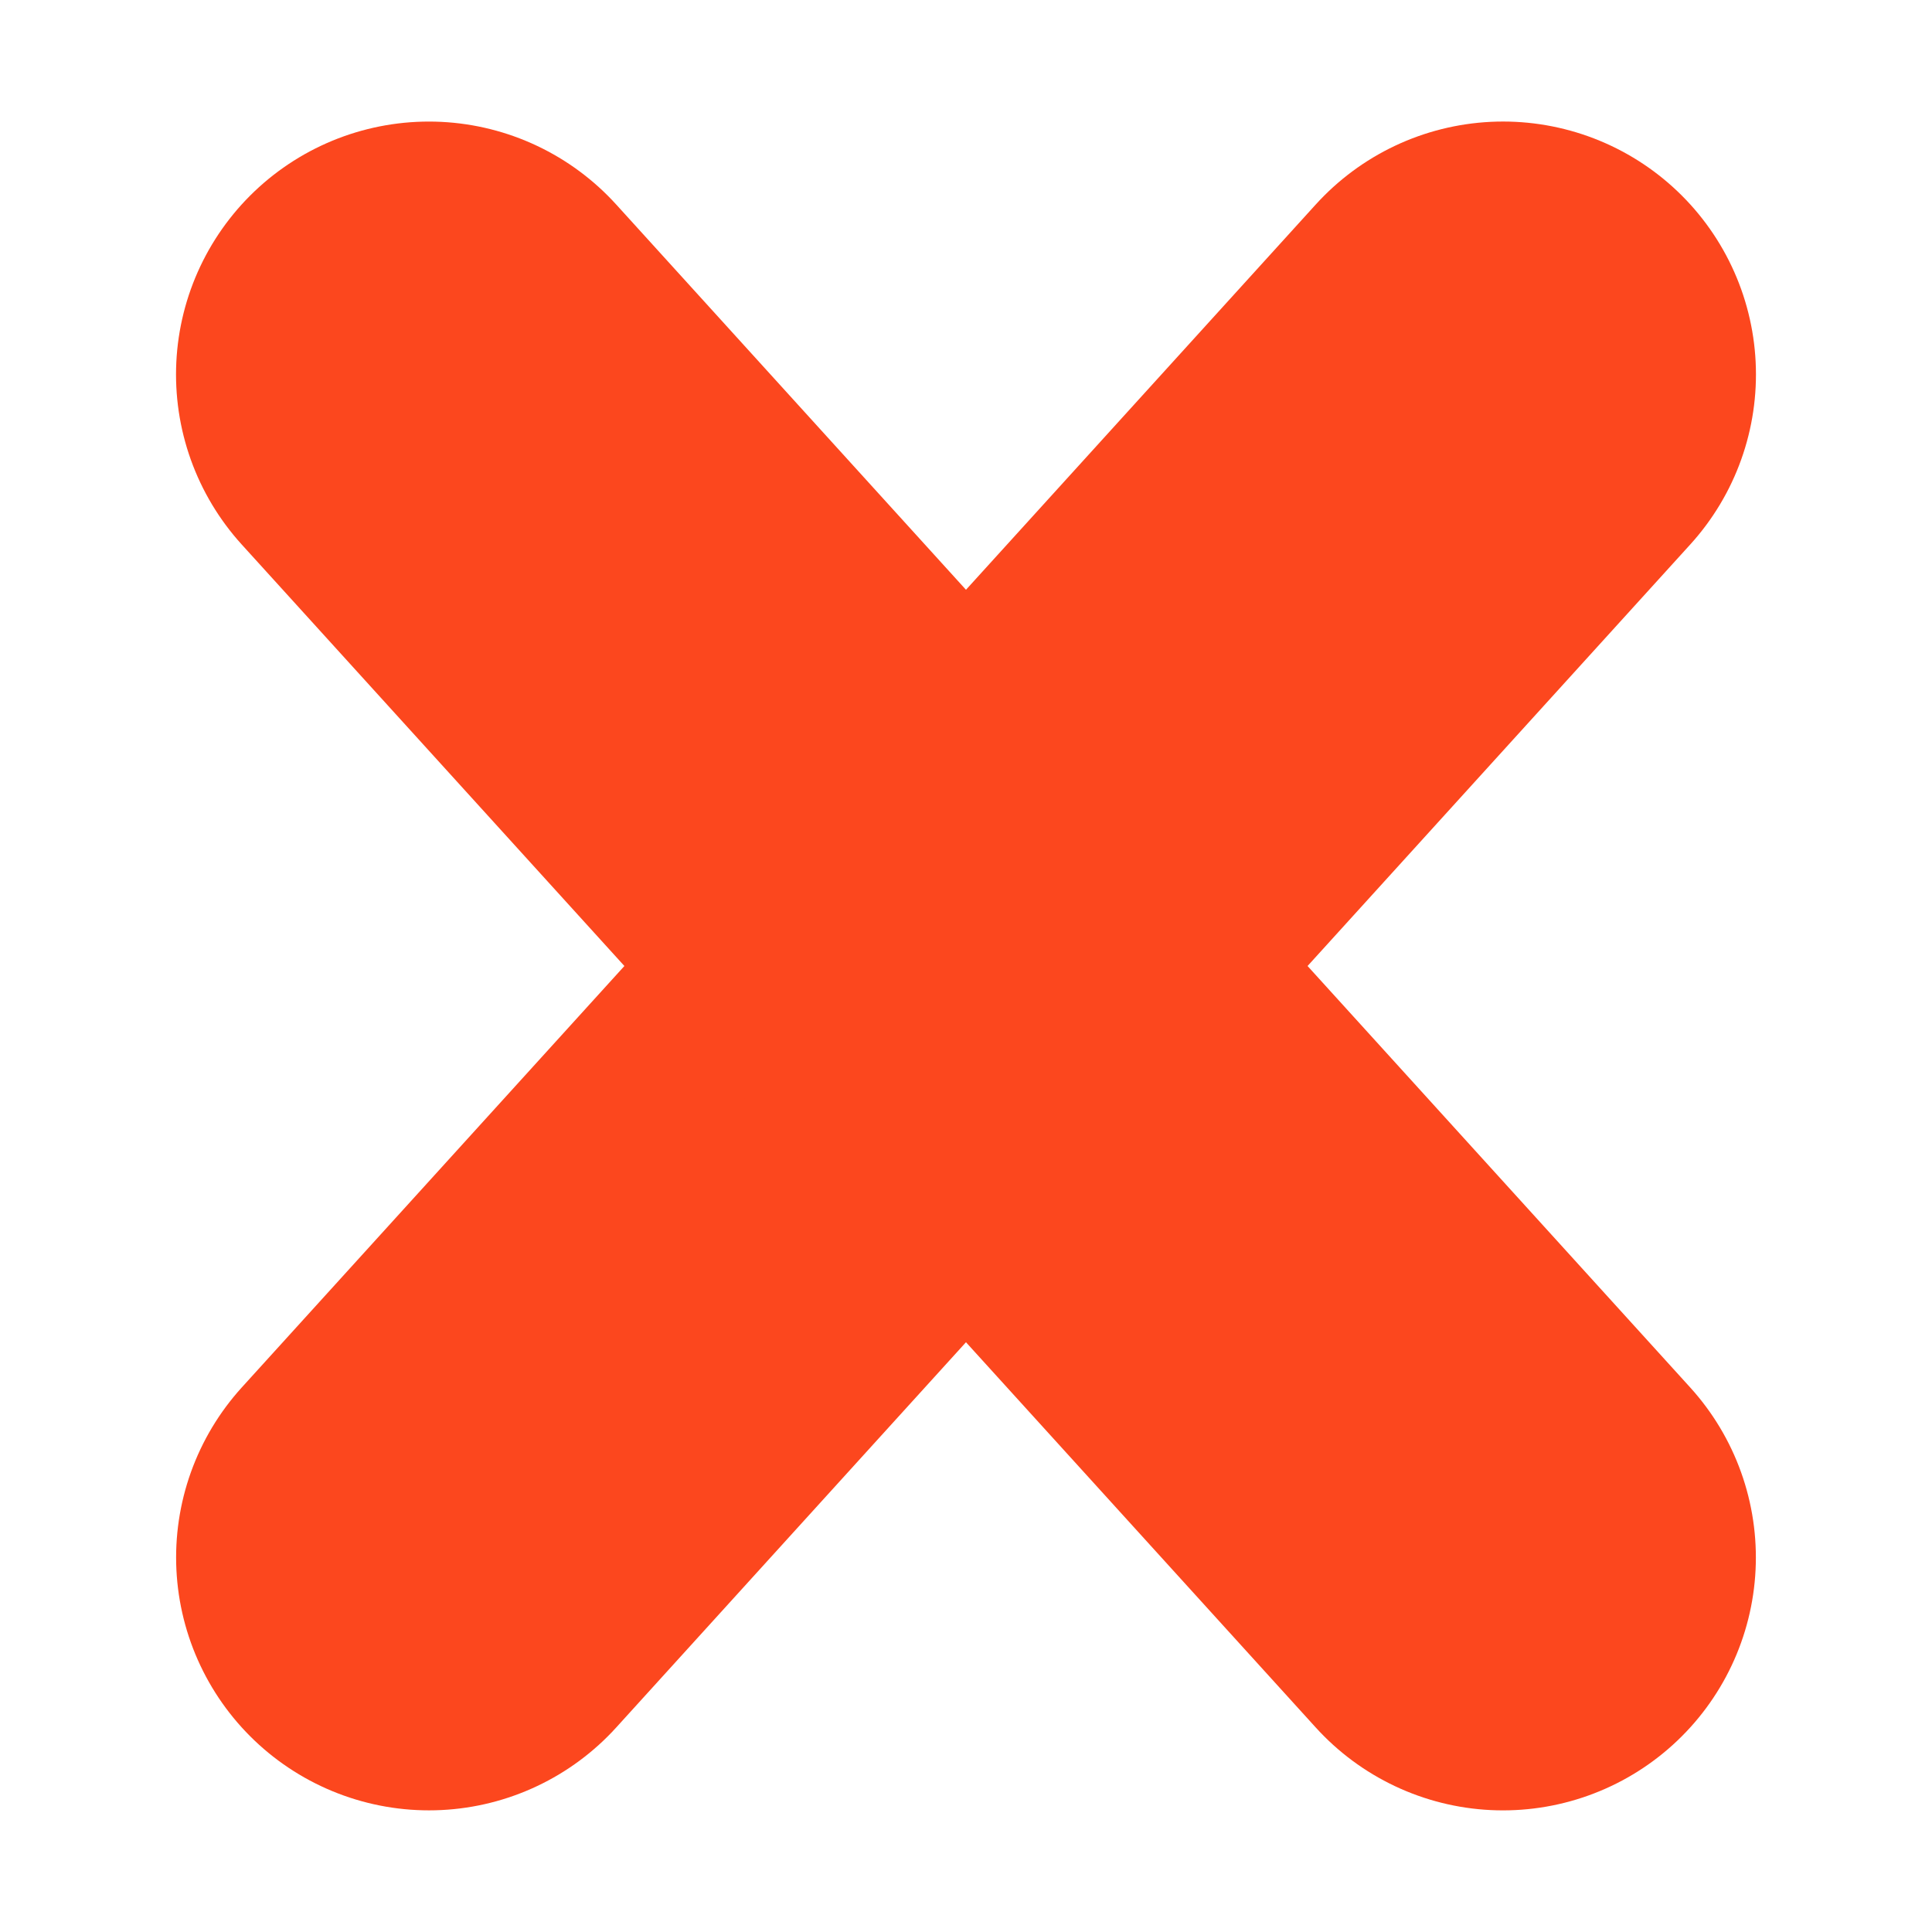 <svg xmlns="http://www.w3.org/2000/svg" width="11.459" height="11.459" viewBox="0 0 11.459 11.459">
  <g id="icon_close_menu_small" data-name="icon_close menu_small" transform="translate(2.221 2.221)">
    <line id="Line_89" data-name="Line 89" y1="0.457" x2="9.466" transform="translate(7.017 0.323) rotate(135)" fill="none" stroke="#fc471e" stroke-linecap="round" stroke-width="3"/>
    <line id="Line_87" data-name="Line 87" x2="9.466" y2="0.457" transform="translate(0.323 0) rotate(45)" fill="none" stroke="#fc471e" stroke-linecap="round" stroke-width="3"/>
  </g>
</svg>
